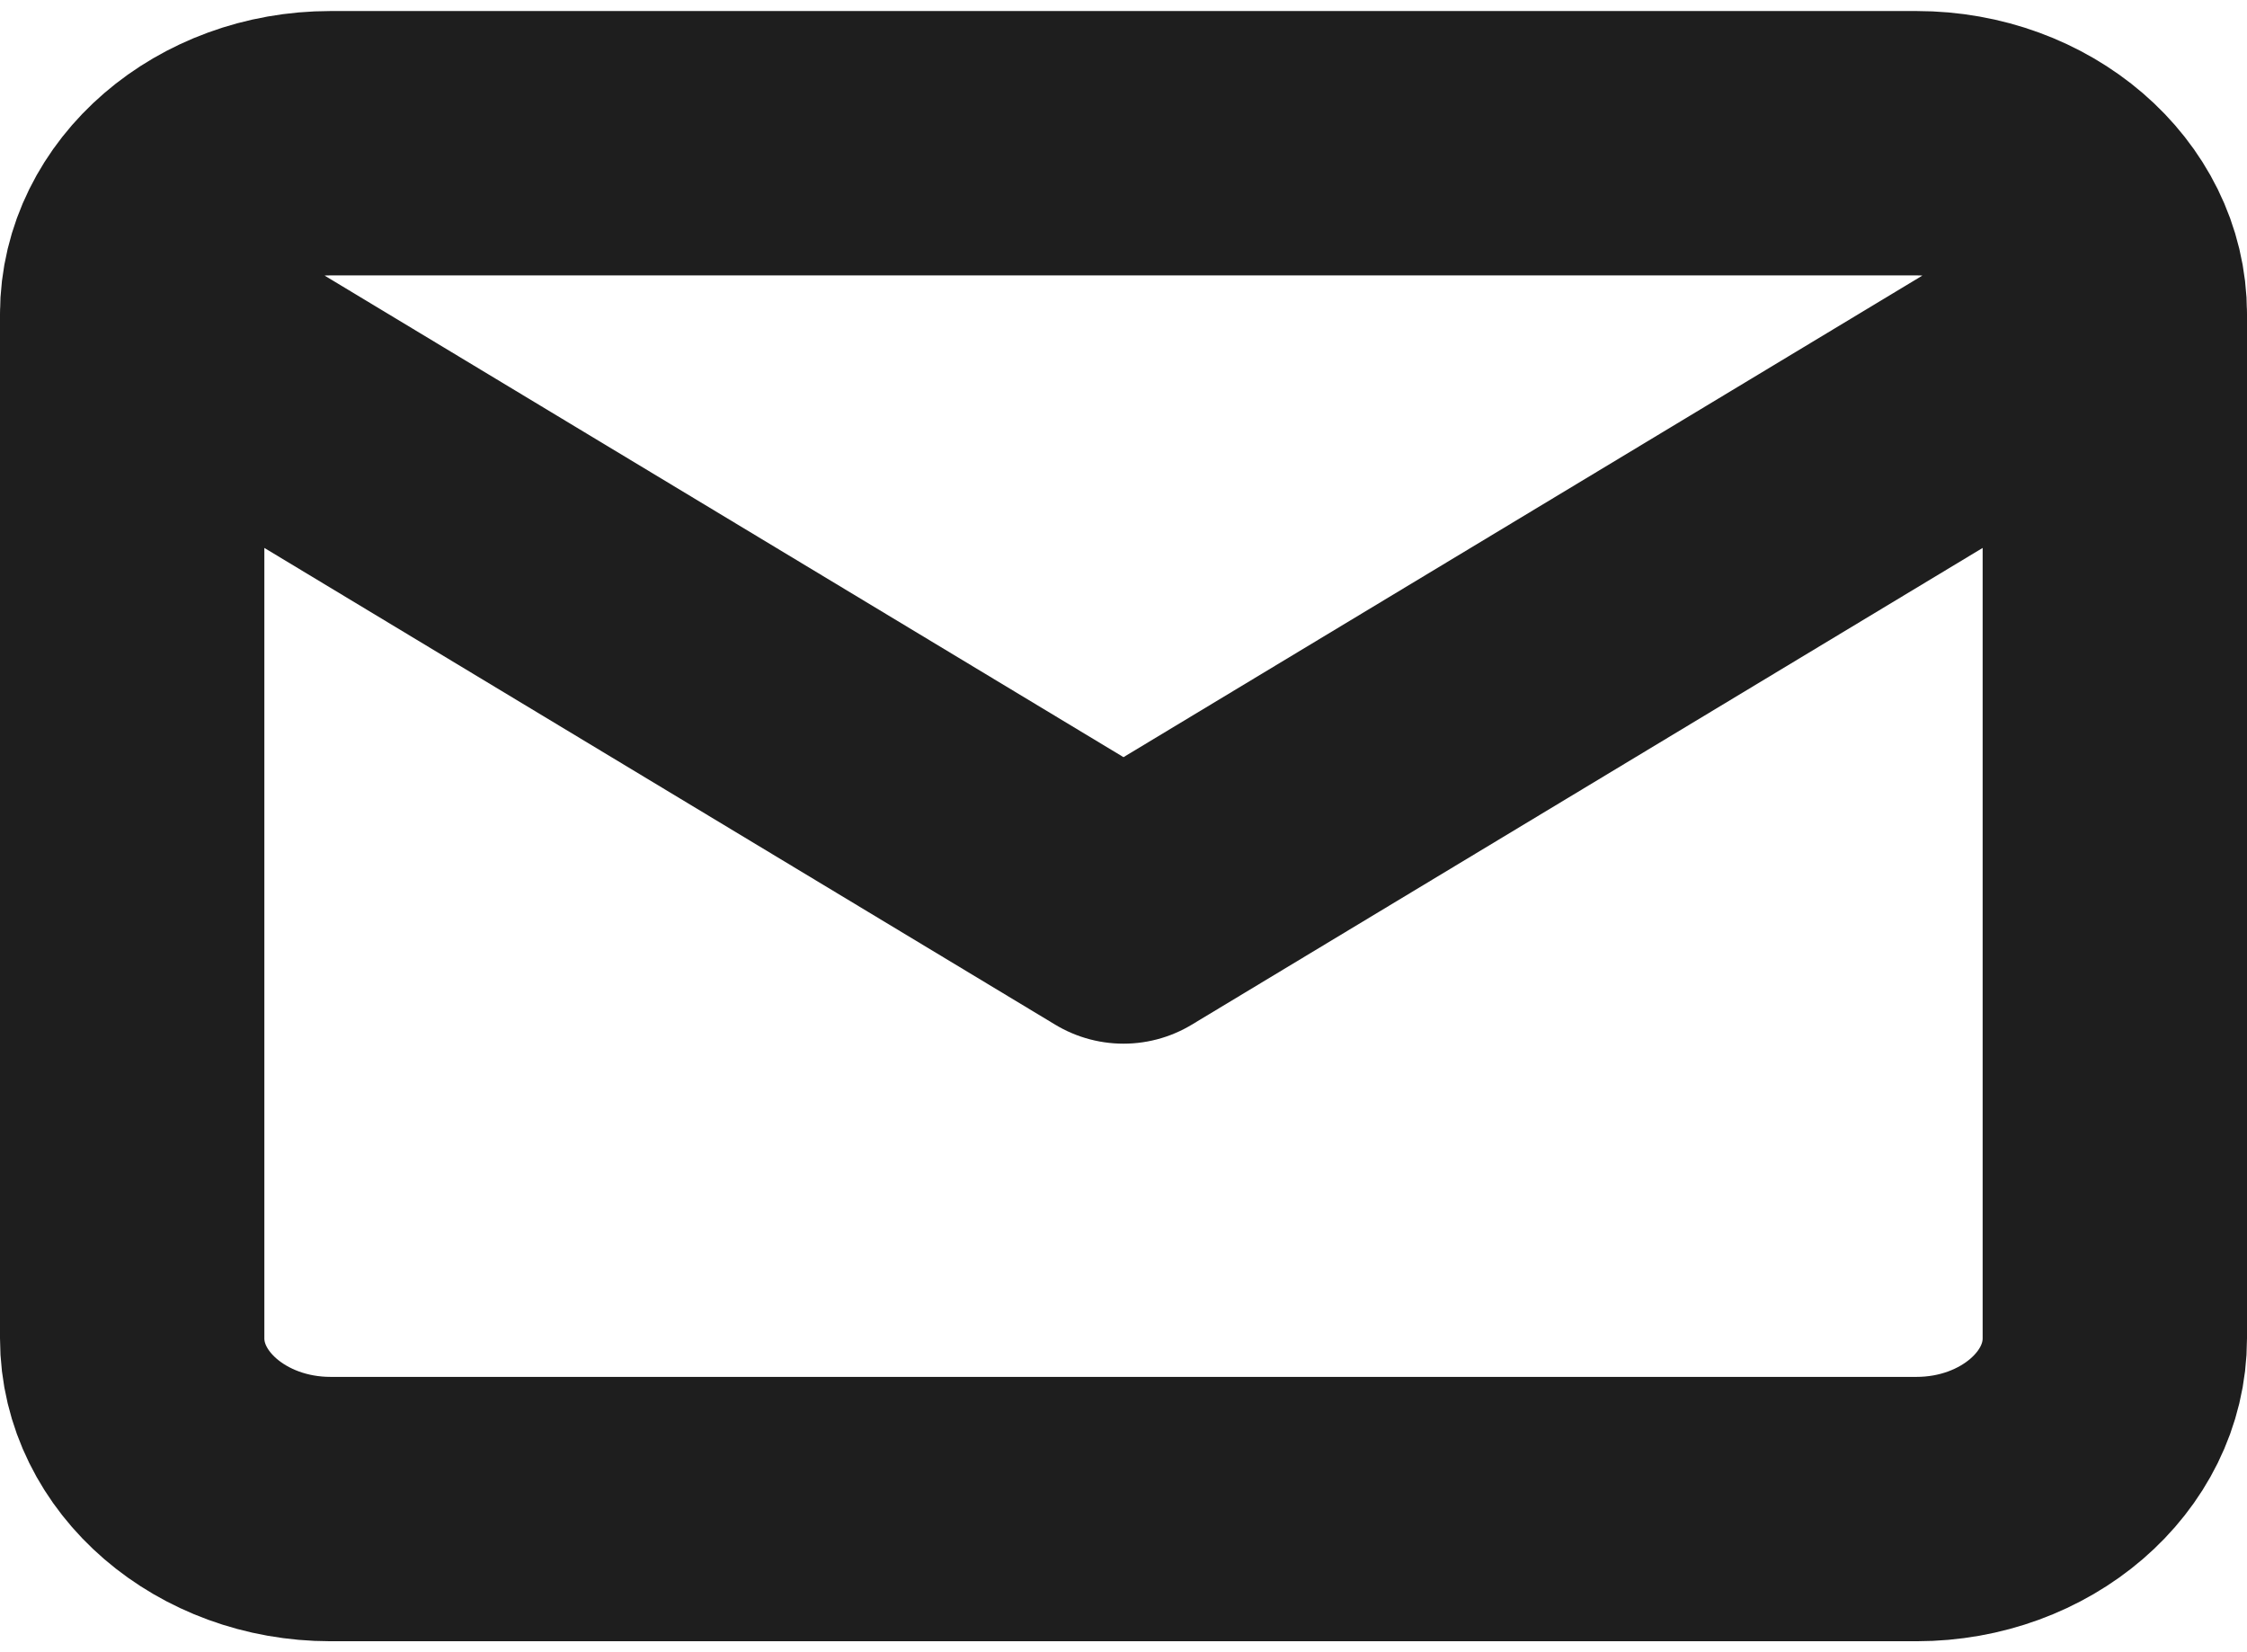 <svg xmlns="http://www.w3.org/2000/svg" width="34" height="25" viewBox="0 0 34 25" fill="none"><path d="M32 4.75C32 3.329 30.65 2.167 29 2.167H5C3.35 2.167 2 3.329 2 4.75M32 4.75V20.25C32 21.671 30.65 22.834 29 22.834H5C3.35 22.834 2 21.671 2 20.25V4.75M32 4.75L17 13.792L2 4.75" stroke="#1E1E1E" stroke-width="4" stroke-linecap="round" stroke-linejoin="round"></path></svg>